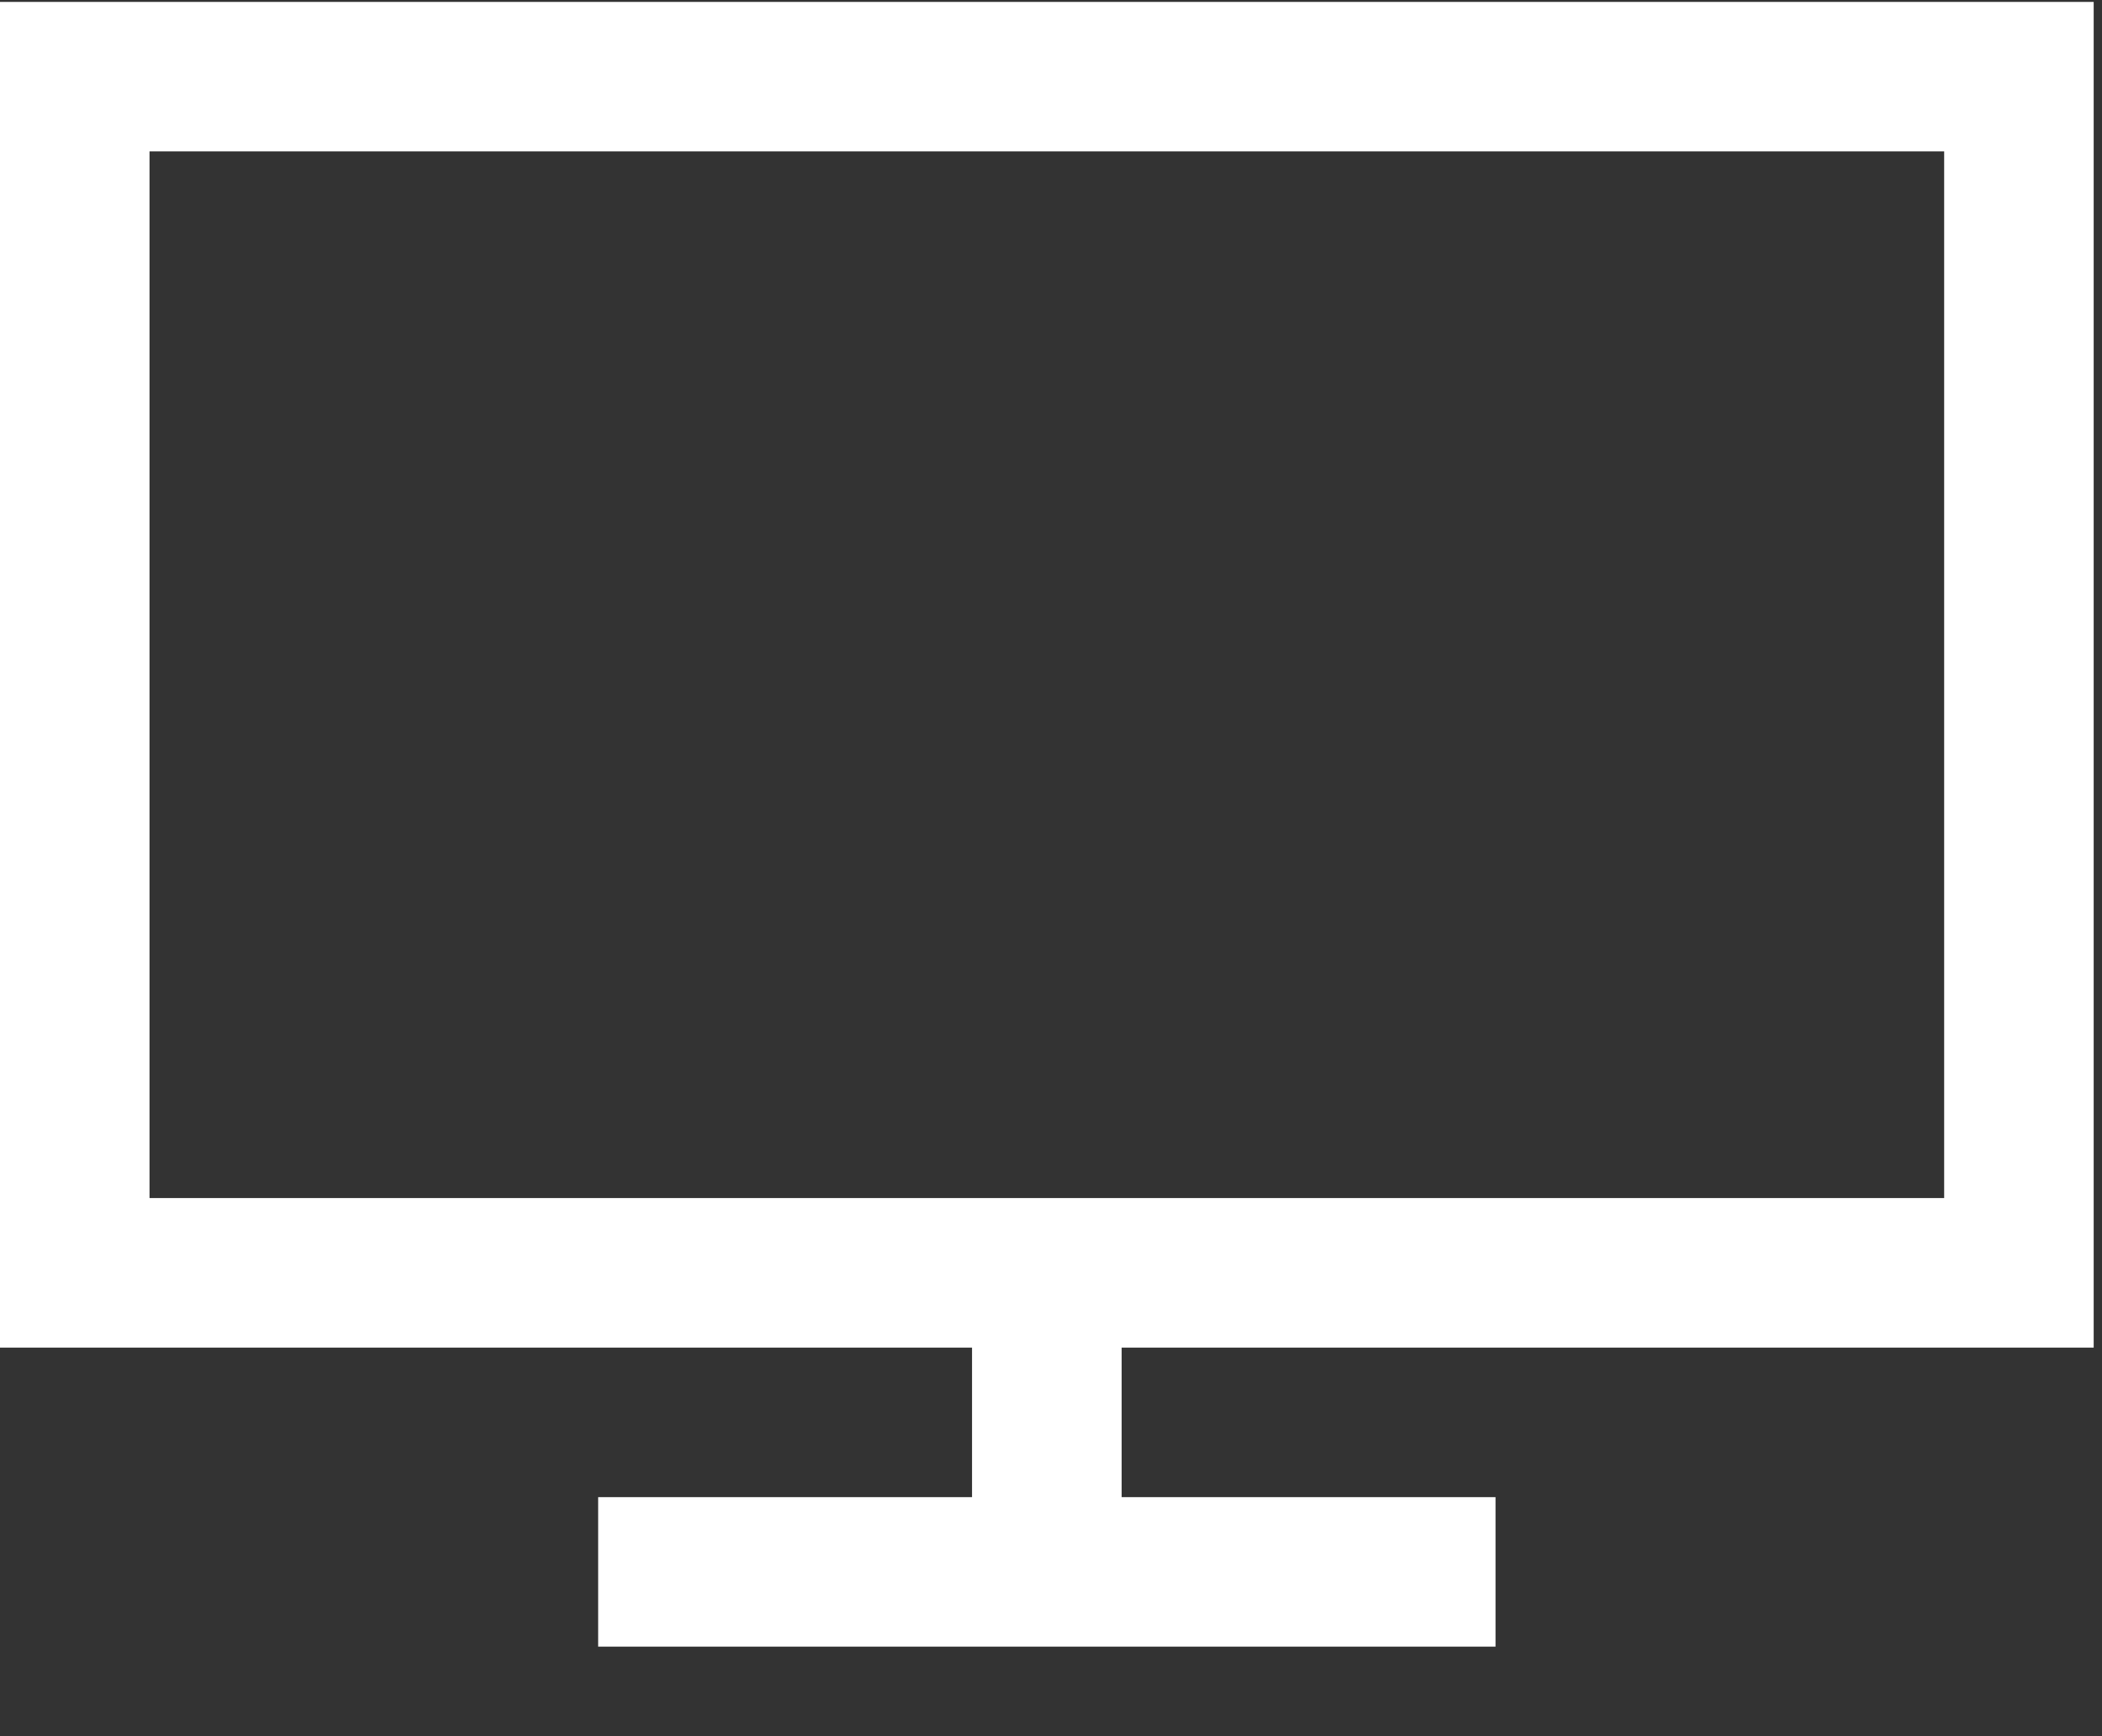 <svg width="23" height="19" viewBox="0 0 23 19" fill="none" xmlns="http://www.w3.org/2000/svg">
<rect x="0" y="0" width="23" height="19" fill="#333333" stroke="none"/>
<path d="M0 0.021V14.748H10.636V16.384H6.545V18.02H16.364V16.384H12.273V14.748H22.909V0.021H0ZM1.636 1.657H21.273V13.111H1.636V1.657Z" fill="white"/>
</svg>
